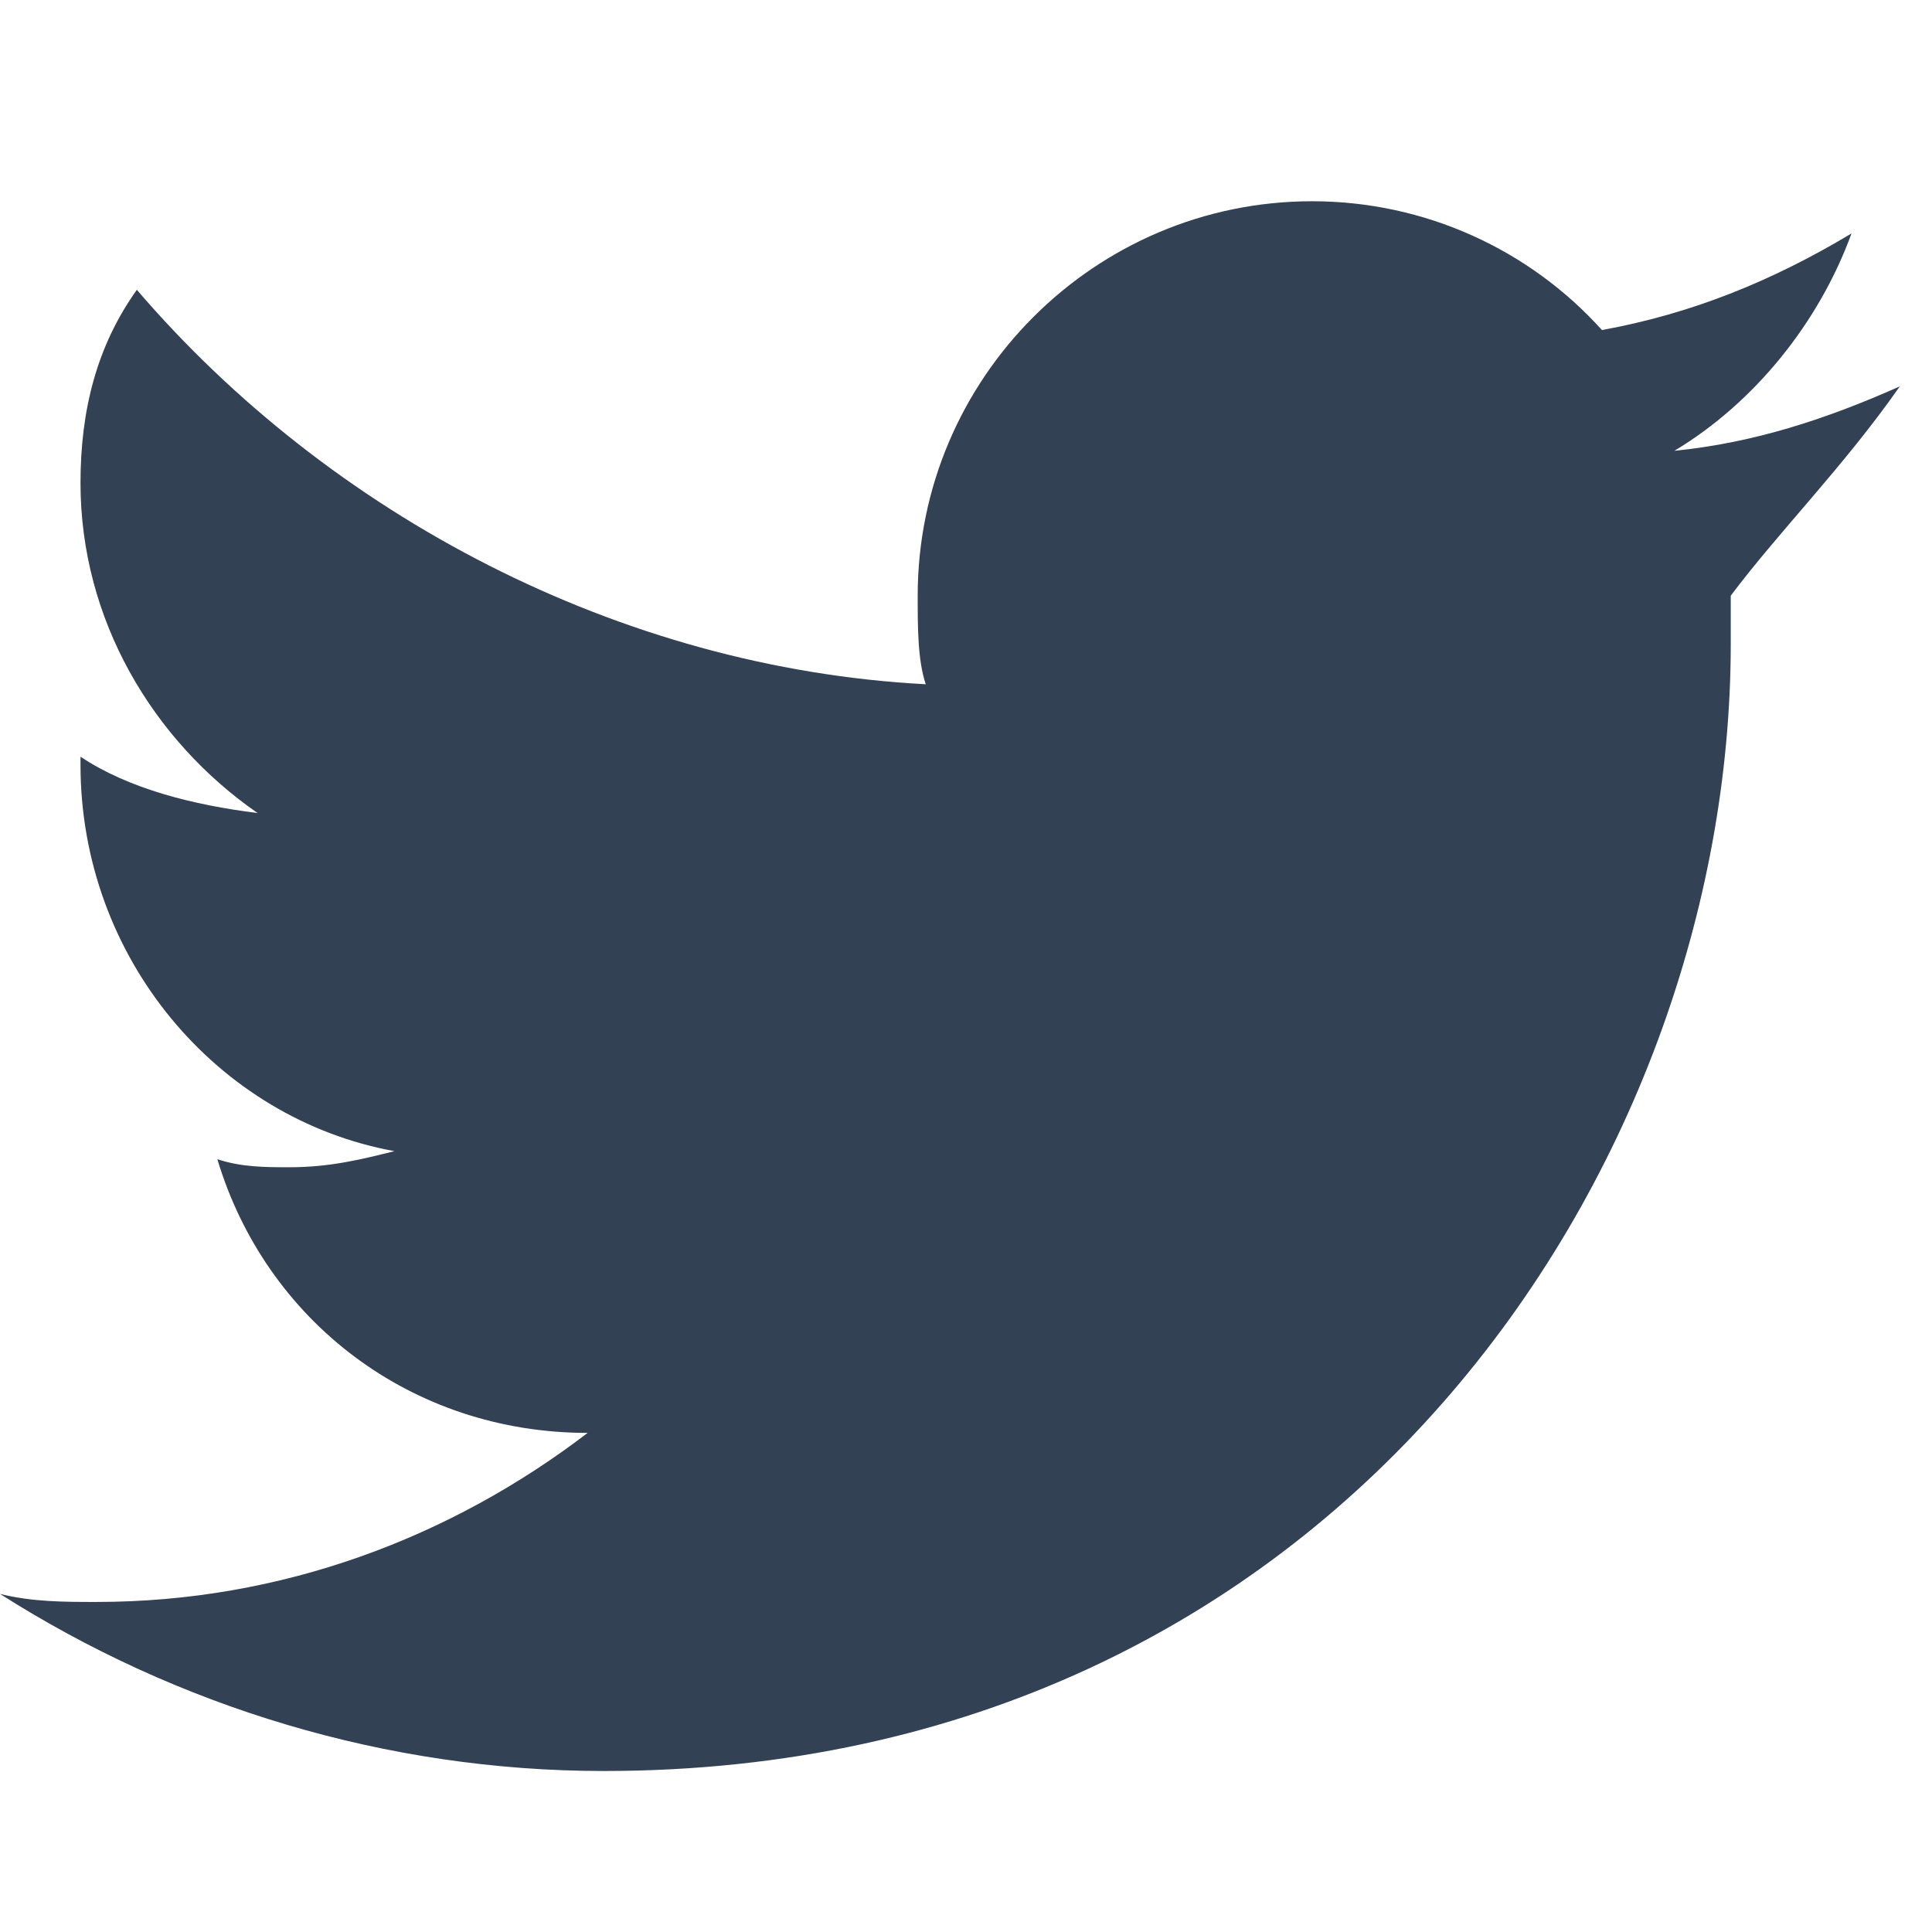 <svg xmlns="http://www.w3.org/2000/svg" width="24" height="24" viewBox="0 0 24 24">
  <path d="M23.6,4.8c-0.9,0.4-1.8,0.7-2.8,0.8c1-0.6,1.8-1.6,2.2-2.7c-1,0.6-2,1-3.1,1.2c-0.9-1-2.2-1.6-3.6-1.6
    c-2.7,0-4.9,2.2-4.9,4.9c0,0.4,0,0.8,0.1,1.1C7.7,8.3,4.1,6.4,1.7,3.6C1.2,4.3,1,5.1,1,6c0,1.7,0.9,3.2,2.2,4.1
    C2.4,10,1.6,9.8,1,9.4v0.1c0,2.4,1.7,4.4,3.9,4.8c-0.4,0.1-0.8,0.2-1.3,0.2c-0.3,0-0.6,0-0.9-0.1c0.6,2,2.4,3.4,4.6,3.4
    c-1.7,1.3-3.8,2.1-6.1,2.1c-0.4,0-0.8,0-1.2-0.1c2.2,1.4,4.8,2.2,7.5,2.2c9.1,0,14-7.5,14-14c0-0.2,0-0.4,0-0.6
    C22.1,6.6,22.9,5.8,23.6,4.8z"
    fill="#334155"/>
</svg>

